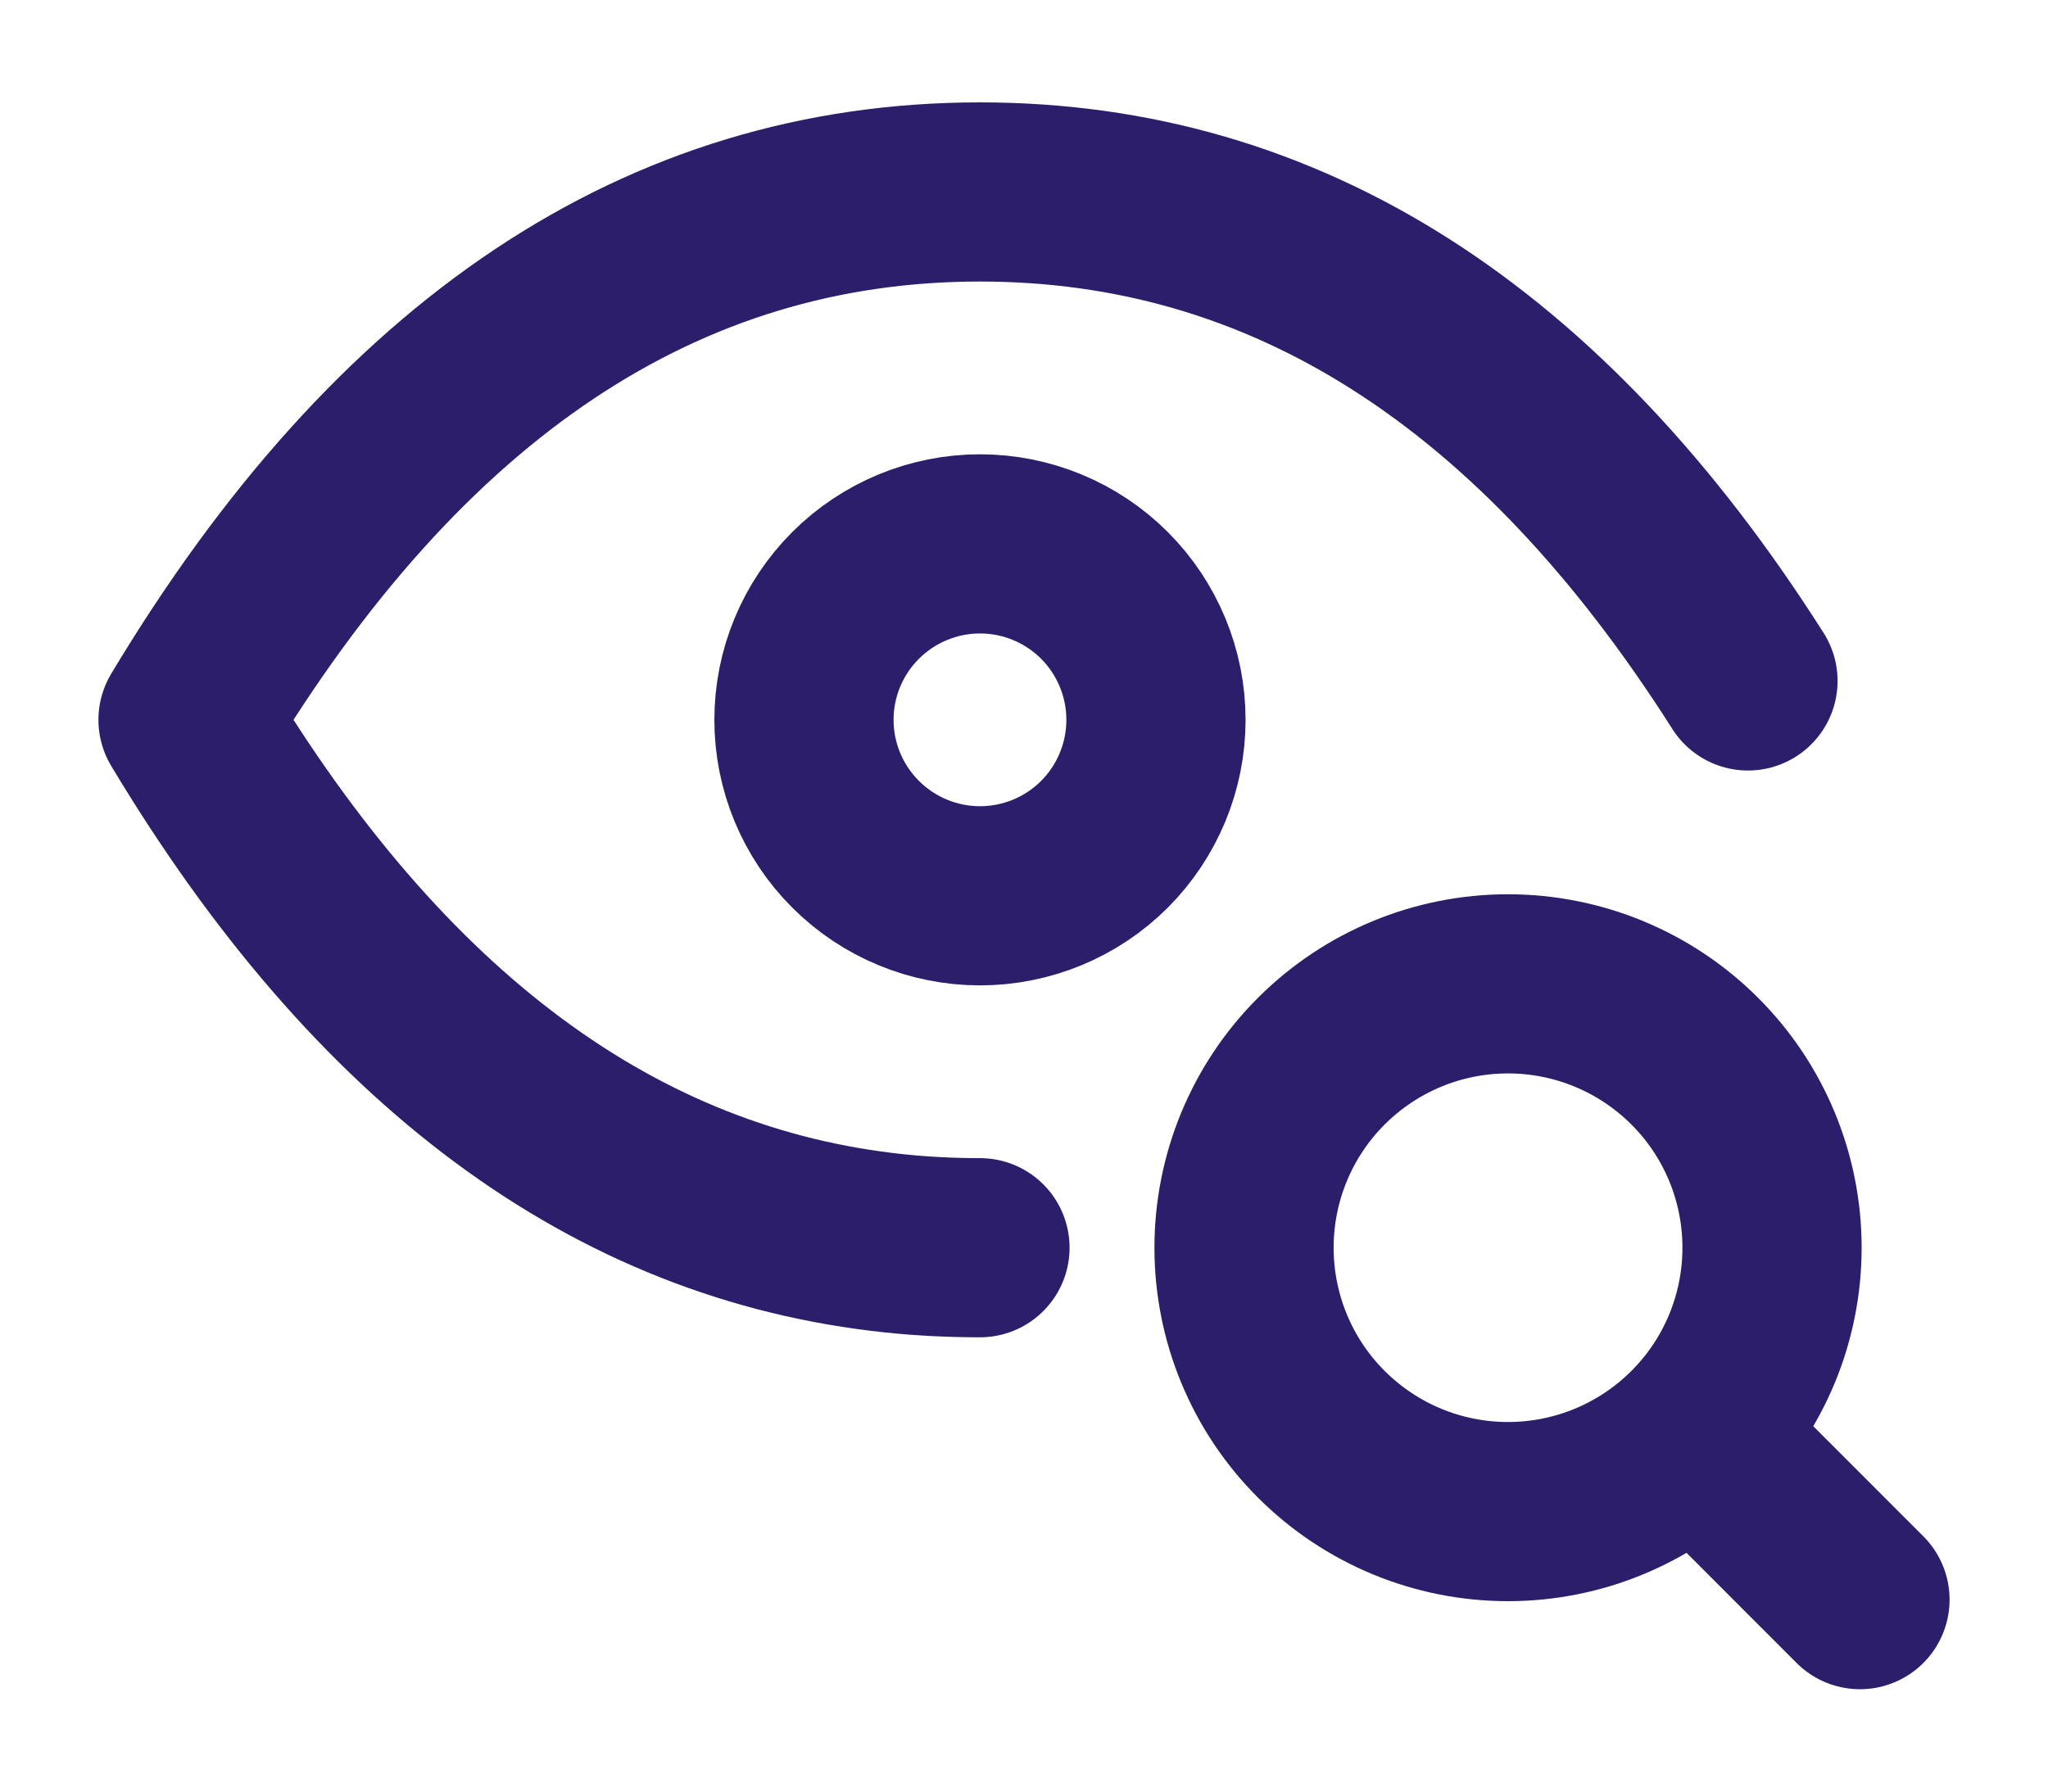 <?xml version="1.0" encoding="UTF-8"?> <svg xmlns="http://www.w3.org/2000/svg" width="16" height="14" viewBox="0 0 16 14" fill="none"><path d="M6.281 5.625C6.281 5.99 6.426 6.339 6.684 6.597C6.942 6.855 7.292 7 7.656 7C8.021 7 8.371 6.855 8.629 6.597C8.886 6.339 9.031 5.99 9.031 5.625C9.031 5.26 8.886 4.911 8.629 4.653C8.371 4.395 8.021 4.25 7.656 4.25C7.292 4.25 6.942 4.395 6.684 4.653C6.426 4.911 6.281 5.26 6.281 5.625Z" stroke="#2C1E6B" stroke-width="1.4" stroke-linecap="round" stroke-linejoin="round"></path><path d="M7.656 9.75C7.431 9.75 7.208 9.739 6.989 9.716C4.808 9.487 2.968 8.124 1.469 5.625C3.119 2.875 5.181 1.5 7.656 1.5C10.038 1.5 12.038 2.774 13.656 5.321M13.294 11.262L14.531 12.5M9.719 9.75C9.719 10.297 9.936 10.822 10.323 11.208C10.71 11.595 11.234 11.812 11.781 11.812C12.328 11.812 12.853 11.595 13.24 11.208C13.627 10.822 13.844 10.297 13.844 9.75C13.844 9.203 13.627 8.678 13.24 8.292C12.853 7.905 12.328 7.688 11.781 7.688C11.234 7.688 10.71 7.905 10.323 8.292C9.936 8.678 9.719 9.203 9.719 9.75Z" stroke="#2C1E6B" stroke-width="1.4" stroke-linecap="round" stroke-linejoin="round"></path></svg> 